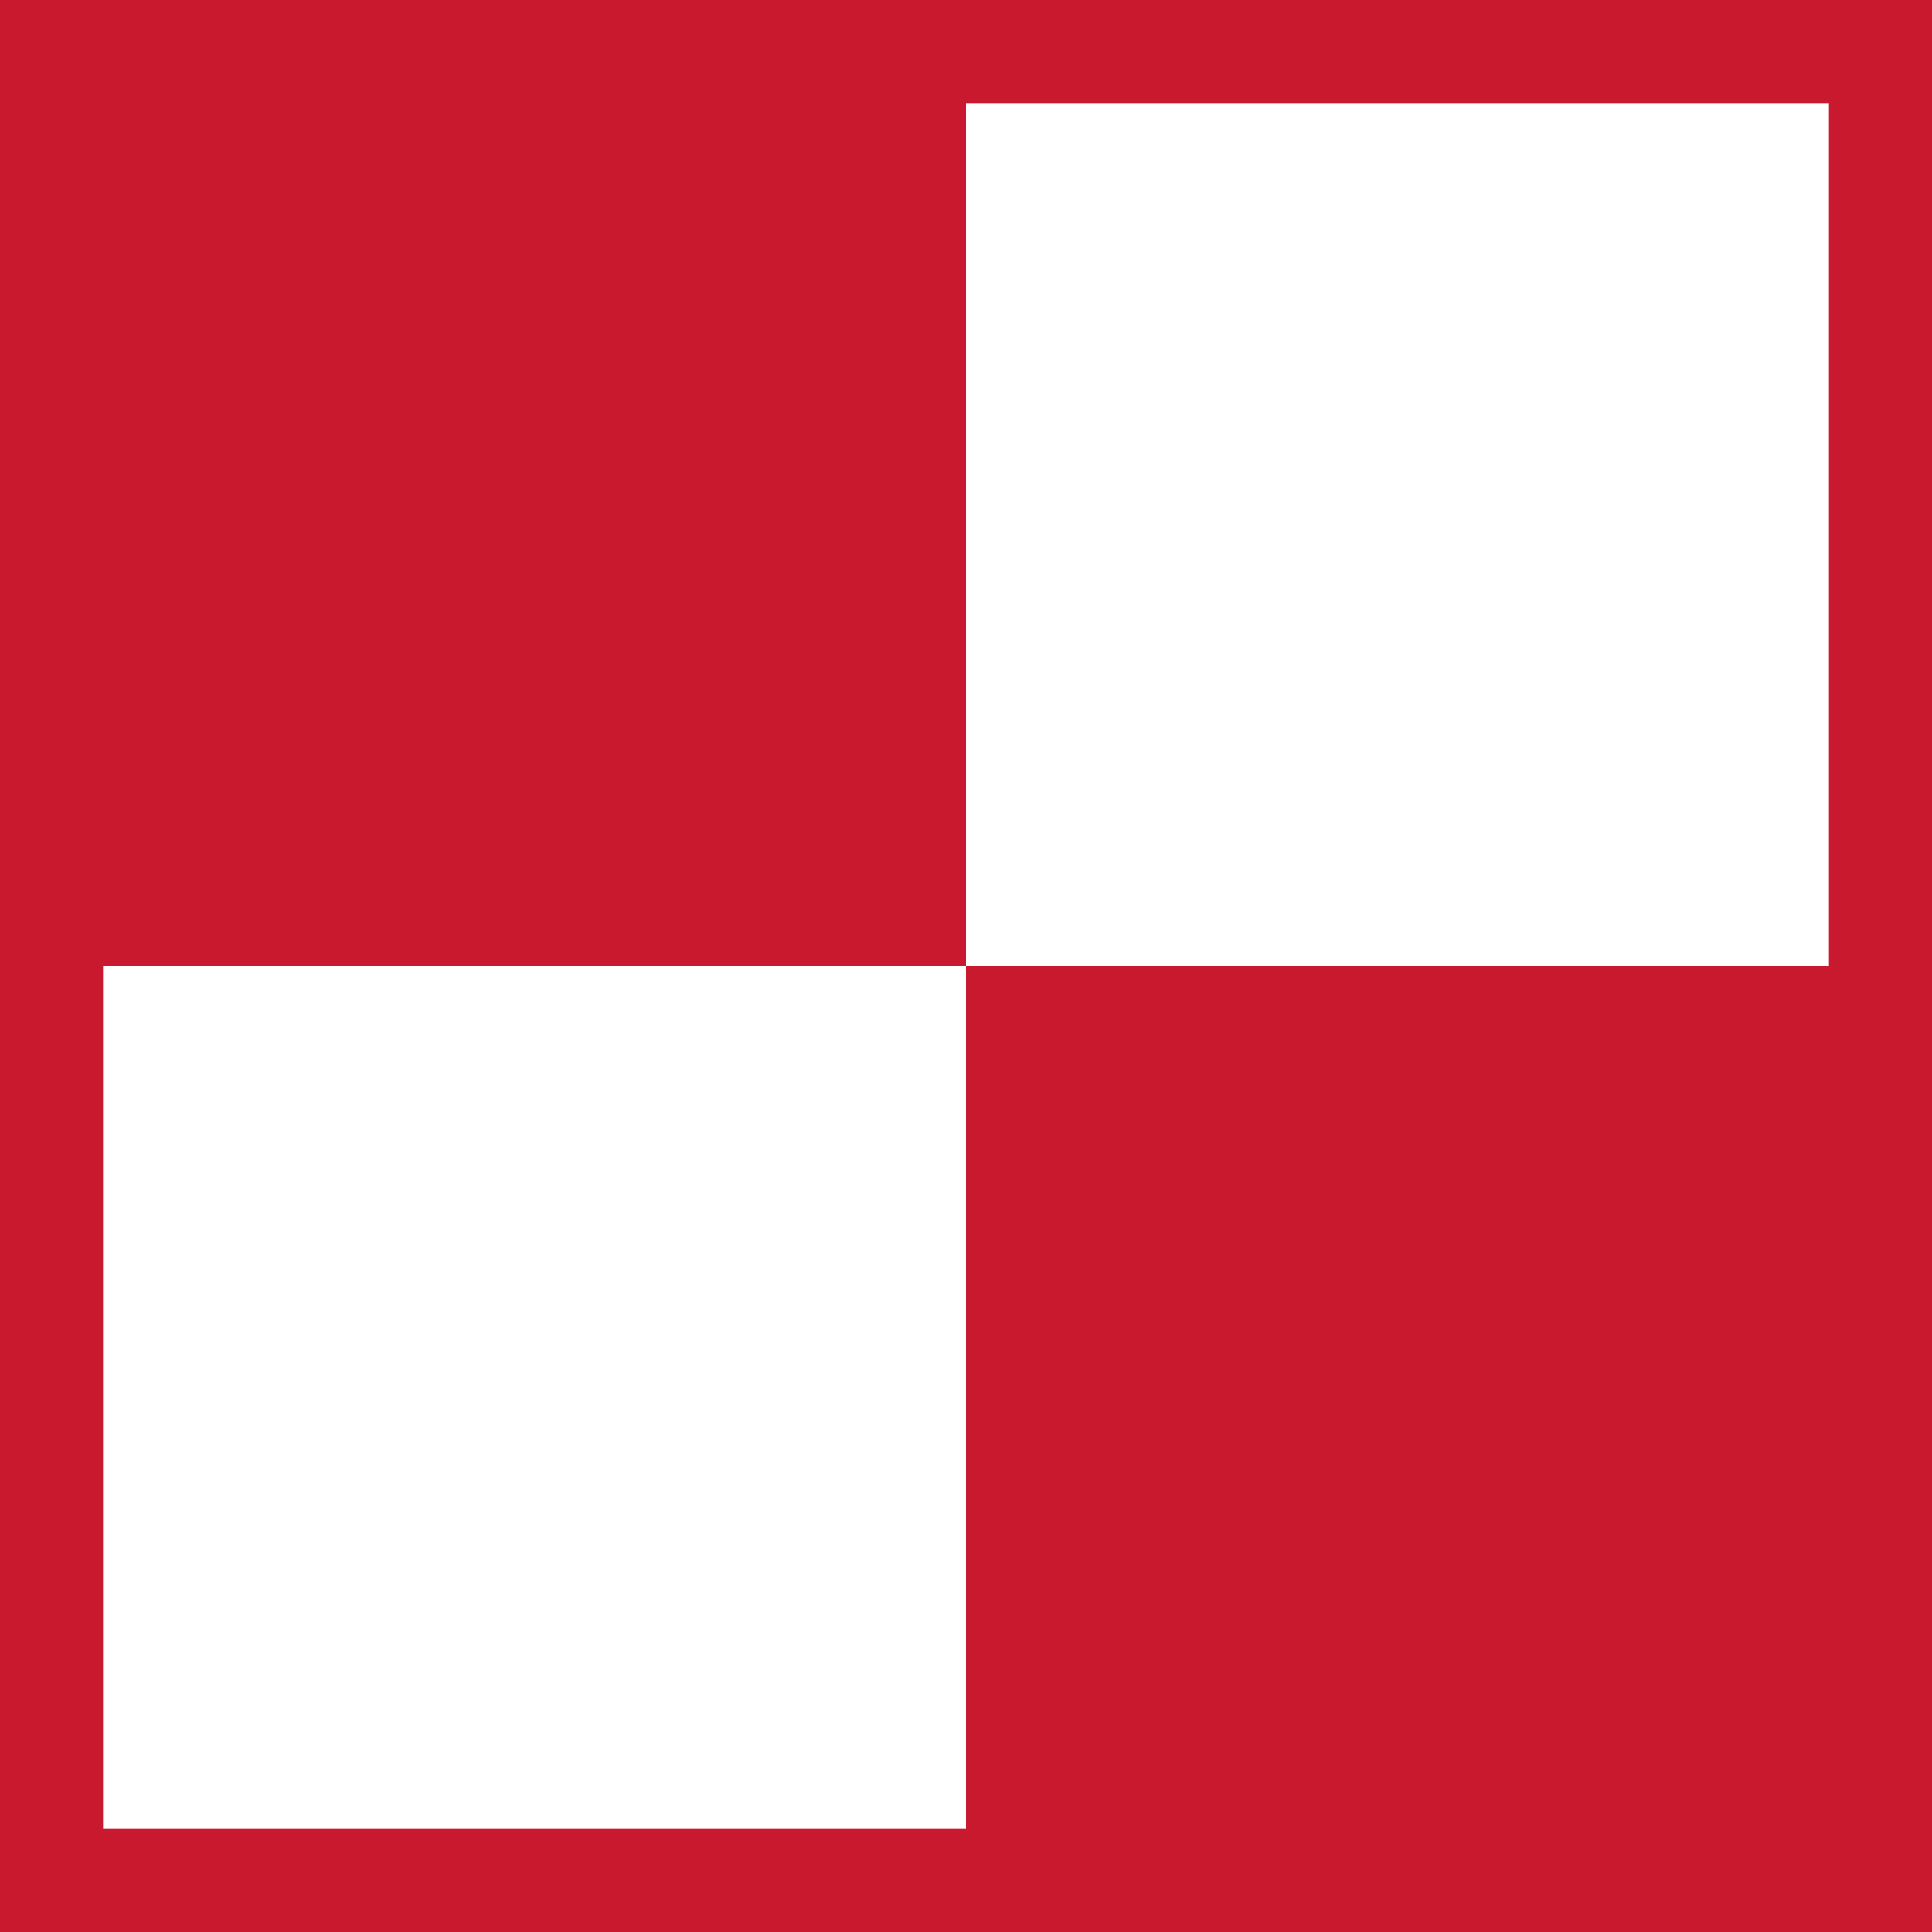 <svg xmlns="http://www.w3.org/2000/svg" viewBox="0 0 15 15"><rect x="0" y="0" width="15" height="15" fill="#333333" stroke="none"/><defs><style>.cls-1{fill:#fff;}.cls-2{fill:#c9192e;}</style></defs><g id="图层_2" data-name="图层 2"><g id="图层_1-2" data-name="图层 1"><rect class="cls-1" x="0.366" y="0.212" width="14.234" height="14.521"/><path class="cls-2" d="M14.2.8V14.2H.8V.8H14.2M15,0H0V15H15V0Z"/><rect class="cls-2" x="0.566" y="0.602" width="6.934" height="6.898"/><rect class="cls-2" x="7.5" y="7.5" width="6.934" height="6.898"/></g></g></svg>